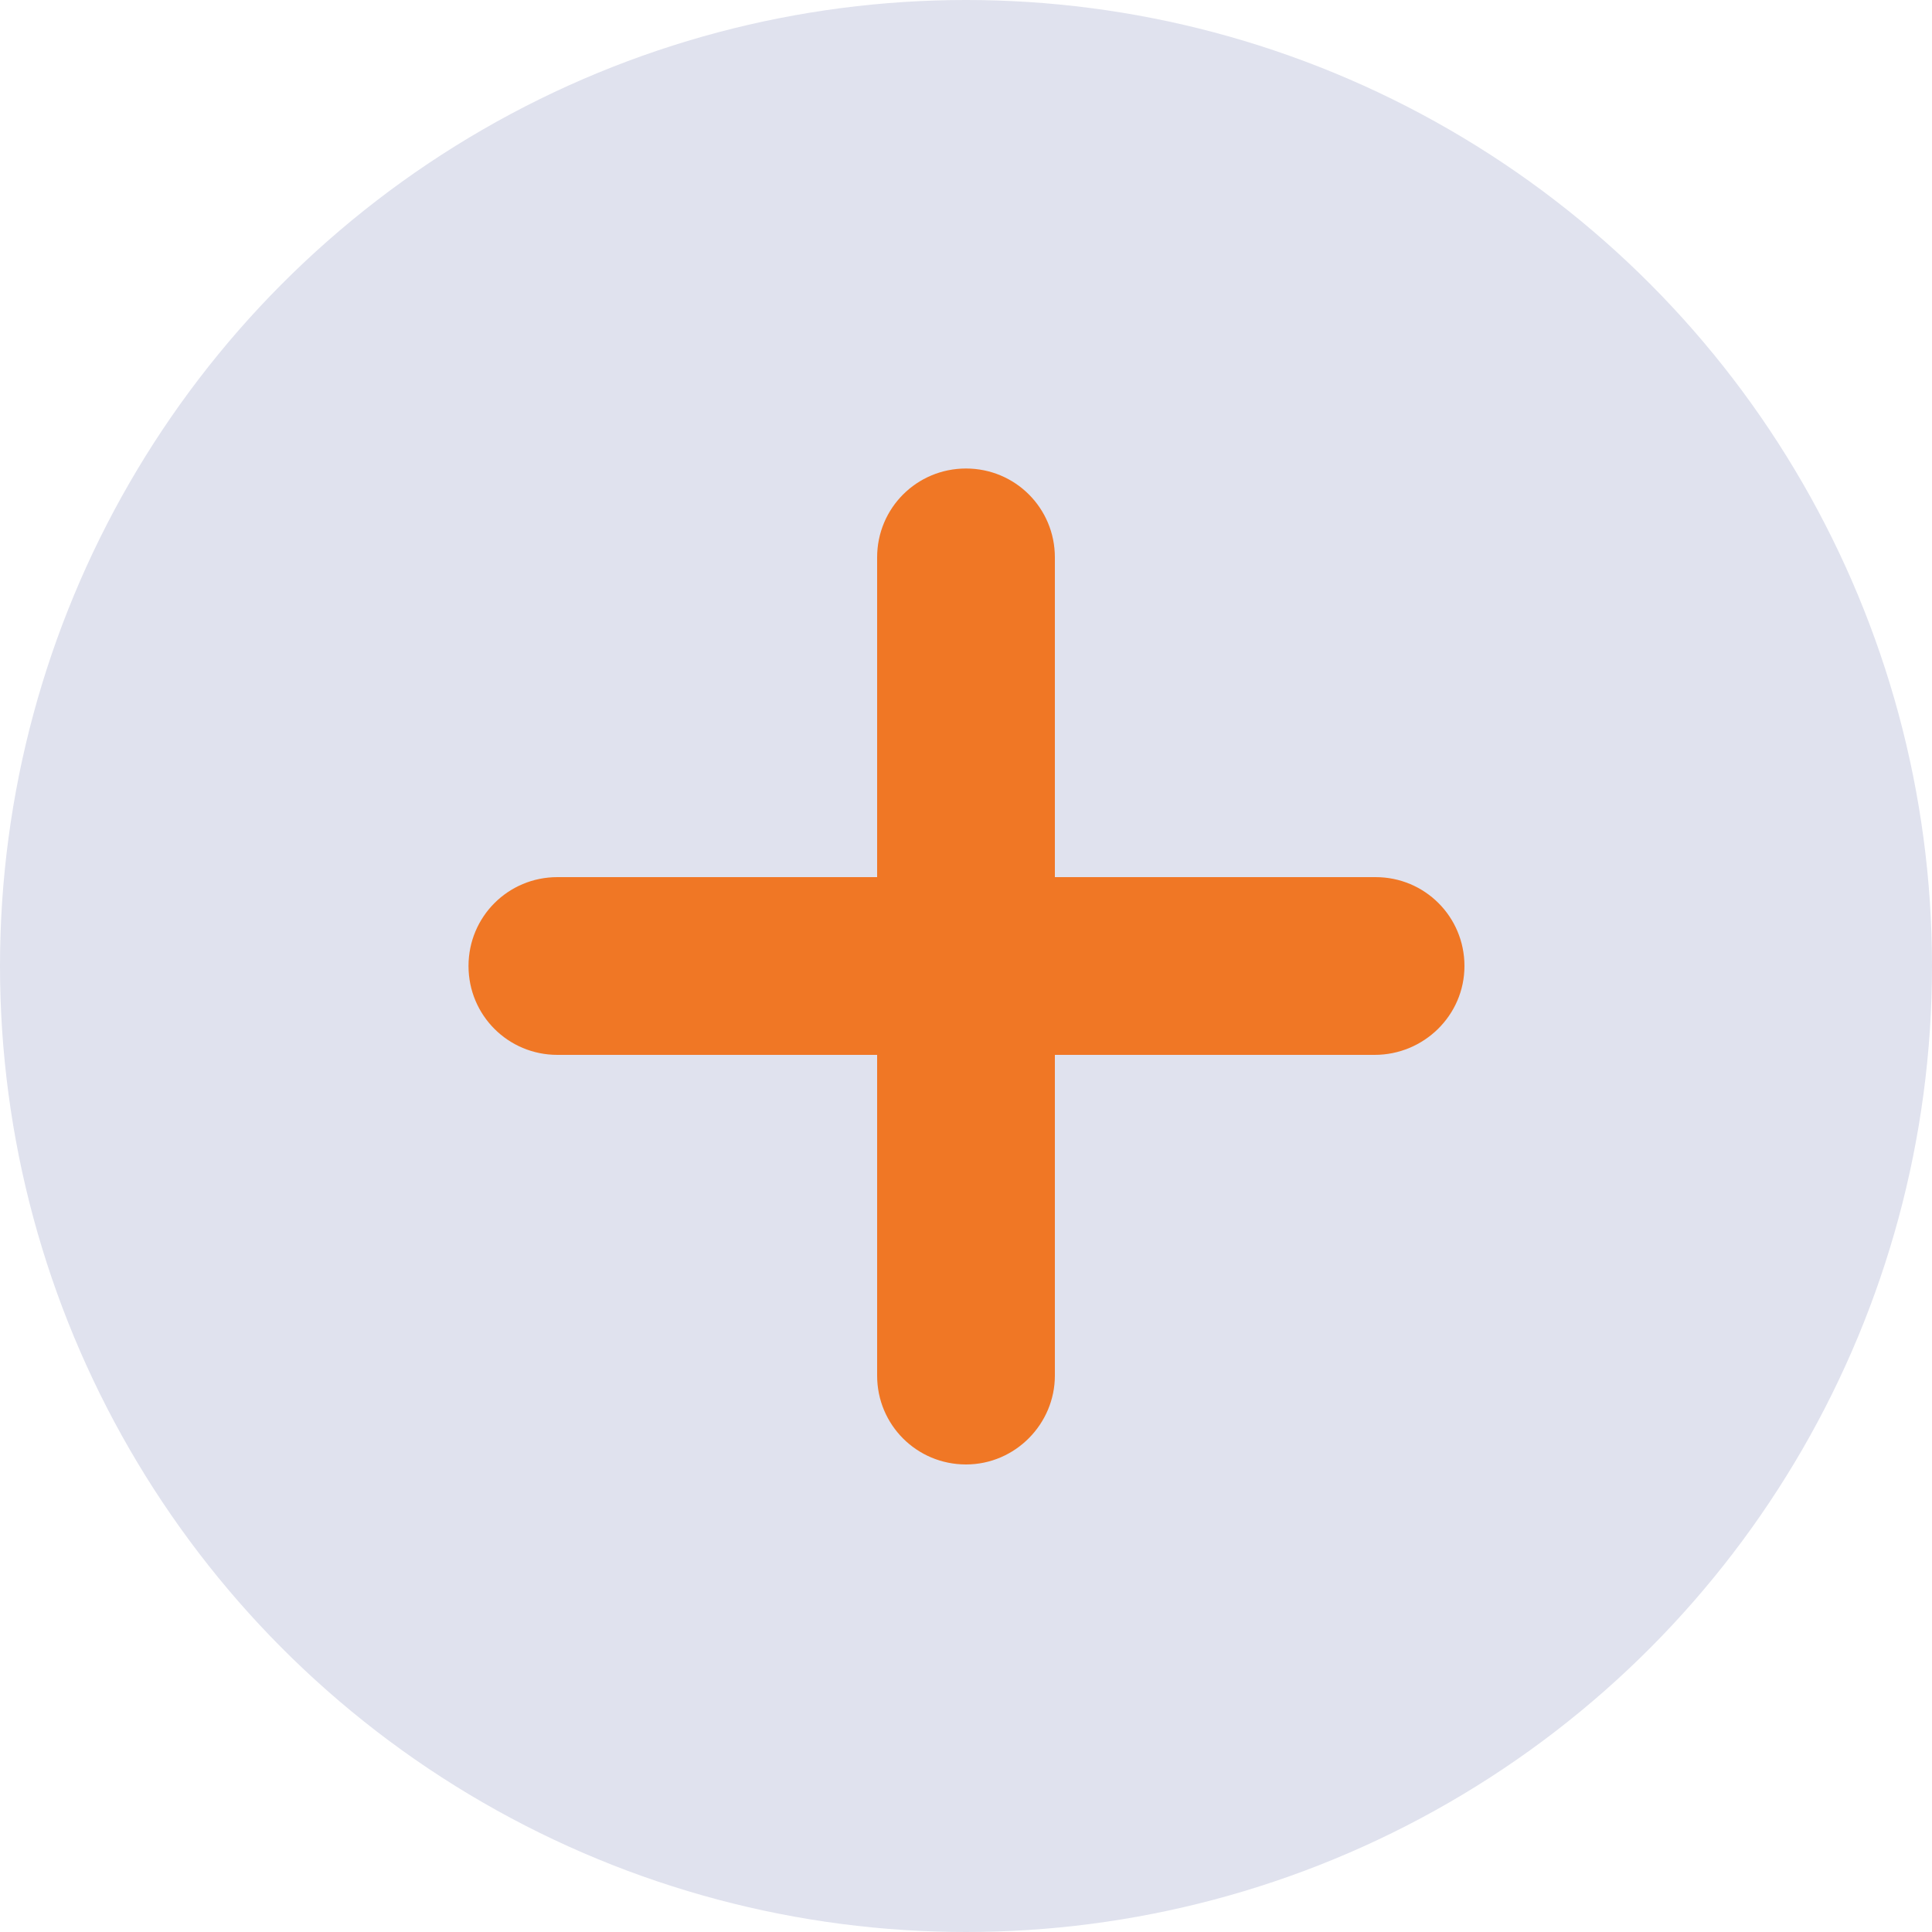 <?xml version="1.0" encoding="utf-8"?>
<!-- Generator: Adobe Illustrator 22.1.0, SVG Export Plug-In . SVG Version: 6.00 Build 0)  -->
<svg version="1.1" id="Layer_1" xmlns="http://www.w3.org/2000/svg" xmlns:xlink="http://www.w3.org/1999/xlink" x="0px" y="0px"
	 width="20px" height="20px" viewBox="0 0 20 20" style="enable-background:new 0 0 20 20;" xml:space="preserve">
<style type="text/css">
	.st0{fill:#E0E2EE;}
	.st1{fill:#F07725;}
</style>
<circle class="st0" cx="10" cy="10" r="10"/>
<g>
	<path class="st1" d="M10,15.16c-0.51,0-0.92-0.41-0.92-0.92V5.77c0-0.51,0.41-0.92,0.92-0.92s0.92,0.41,0.92,0.92v8.47
		C10.92,14.74,10.51,15.16,10,15.16z"/>
</g>
<g>
	<path class="st1" d="M14.23,10.92H5.77c-0.51,0-0.92-0.41-0.92-0.92s0.41-0.92,0.92-0.92h8.47c0.51,0,0.92,0.41,0.92,0.92
		S14.74,10.92,14.23,10.92z"/>
</g>
</svg>
